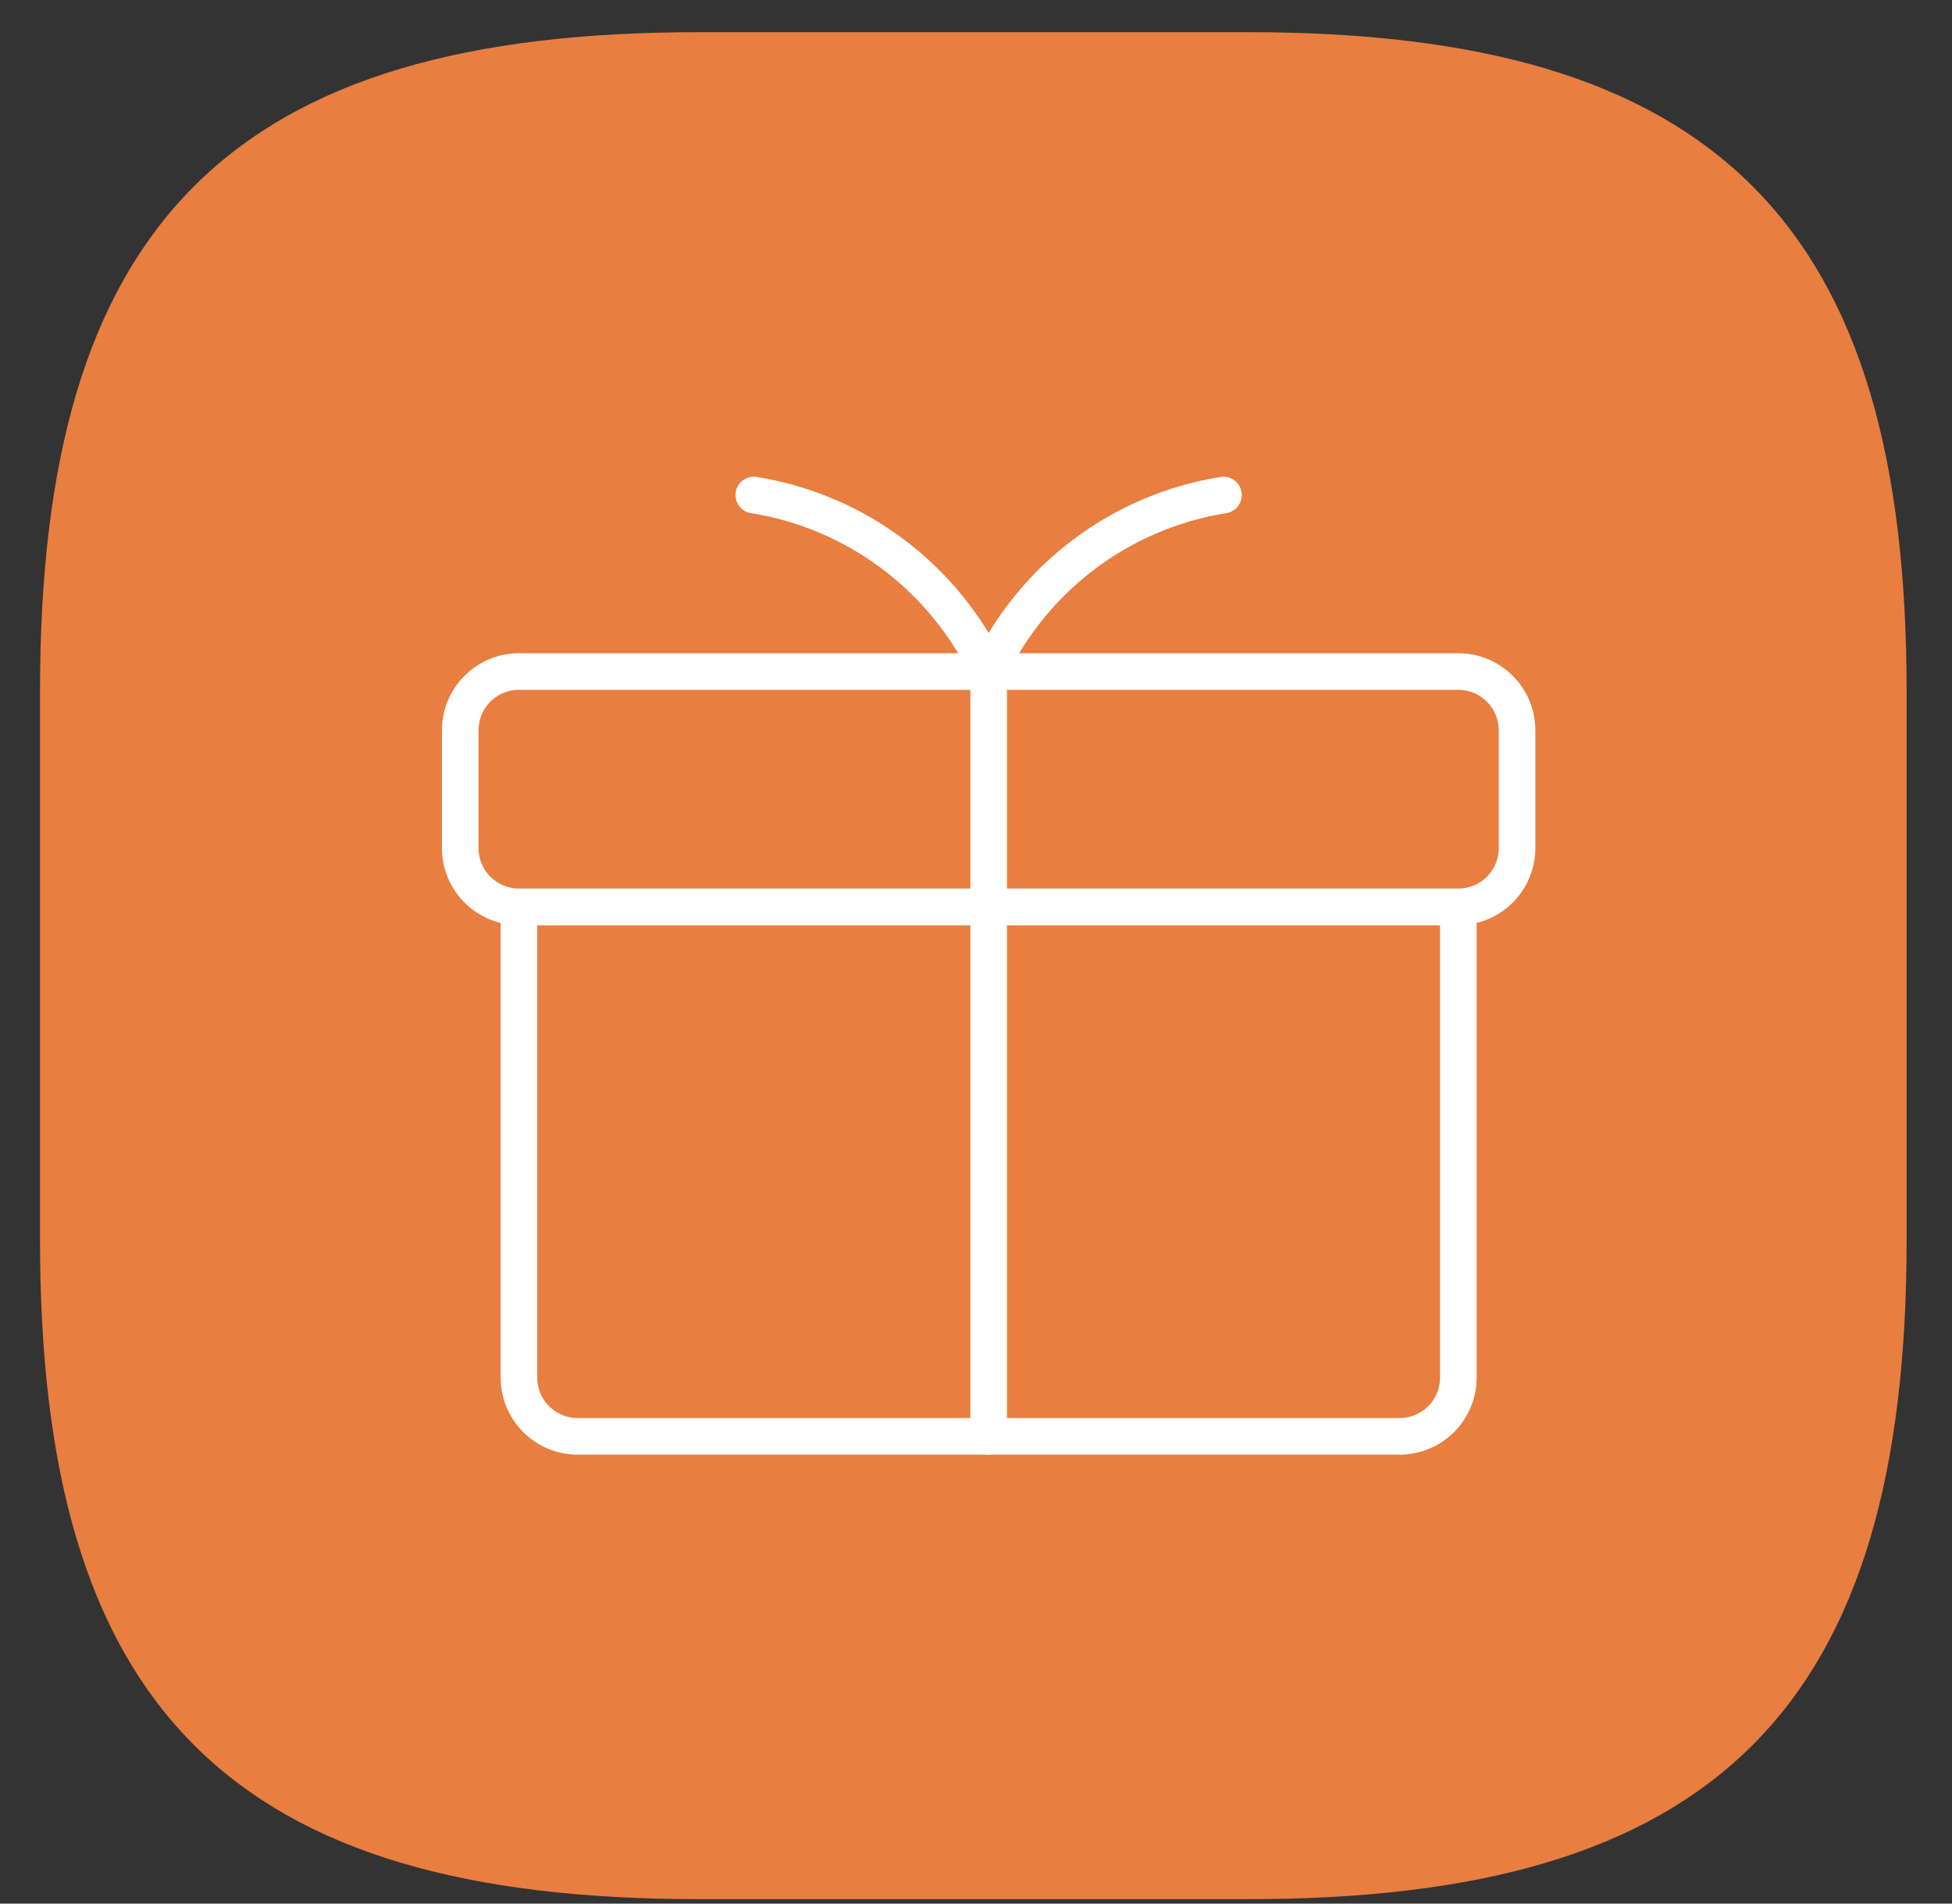 <?xml version="1.0" encoding="UTF-8"?> <svg xmlns="http://www.w3.org/2000/svg" width="40" height="39" viewBox="0 0 40 39" fill="none"><rect x="0" y="0" width="40" height="39" fill="#333333" stroke="none"/><path d="M14.32 38.534H25.57C34.945 38.534 38.695 34.784 38.695 25.409V14.159C38.695 4.784 34.945 1.034 25.57 1.034H14.32C4.945 1.034 1.195 4.784 1.195 14.159V25.409C1.195 34.784 4.945 38.534 14.32 38.534Z" fill="#E87E40" stroke="#E87E40" stroke-width="0.75" stroke-linecap="round" stroke-linejoin="round"></path><path d="M10.634 18.579H29.884V28.222C29.884 28.542 29.757 28.848 29.532 29.074C29.306 29.3 29 29.427 28.681 29.427H11.837C11.518 29.427 11.212 29.3 10.986 29.074C10.761 28.848 10.634 28.542 10.634 28.222V18.579Z" fill="#E87E40" stroke="white" stroke-width="0.75" stroke-linecap="round" stroke-linejoin="round"></path><path d="M15.446 10.142C16.481 10.307 17.461 10.723 18.299 11.353C19.138 11.983 19.81 12.809 20.259 13.758" fill="#E87E40"></path><path d="M15.446 10.142C16.481 10.307 17.461 10.723 18.299 11.353C19.138 11.983 19.81 12.809 20.259 13.758" stroke="white" stroke-width="0.75" stroke-linecap="round" stroke-linejoin="round"></path><path d="M25.071 10.142C24.036 10.307 23.057 10.723 22.218 11.353C21.38 11.983 20.707 12.809 20.259 13.758" fill="#E87E40"></path><path d="M25.071 10.142C24.036 10.307 23.057 10.723 22.218 11.353C21.38 11.983 20.707 12.809 20.259 13.758" stroke="white" stroke-width="0.75" stroke-linecap="round" stroke-linejoin="round"></path><path d="M29.884 18.579H10.634C10.315 18.579 10.009 18.452 9.783 18.226C9.557 18 9.431 17.694 9.431 17.374V14.963C9.431 14.643 9.557 14.337 9.783 14.111C10.009 13.885 10.315 13.758 10.634 13.758H29.884C30.203 13.758 30.509 13.885 30.735 14.111C30.96 14.337 31.087 14.643 31.087 14.963V17.374C31.087 17.694 30.96 18 30.735 18.226C30.509 18.452 30.203 18.579 29.884 18.579ZM20.259 29.427V13.758Z" fill="#E87E40"></path><path d="M20.259 29.427V13.758M29.884 18.579H10.634C10.315 18.579 10.009 18.452 9.783 18.226C9.557 18 9.431 17.694 9.431 17.374V14.963C9.431 14.643 9.557 14.337 9.783 14.111C10.009 13.885 10.315 13.758 10.634 13.758H29.884C30.203 13.758 30.509 13.885 30.735 14.111C30.96 14.337 31.087 14.643 31.087 14.963V17.374C31.087 17.694 30.96 18 30.735 18.226C30.509 18.452 30.203 18.579 29.884 18.579Z" stroke="white" stroke-width="0.75" stroke-linecap="round" stroke-linejoin="round"></path></svg> 